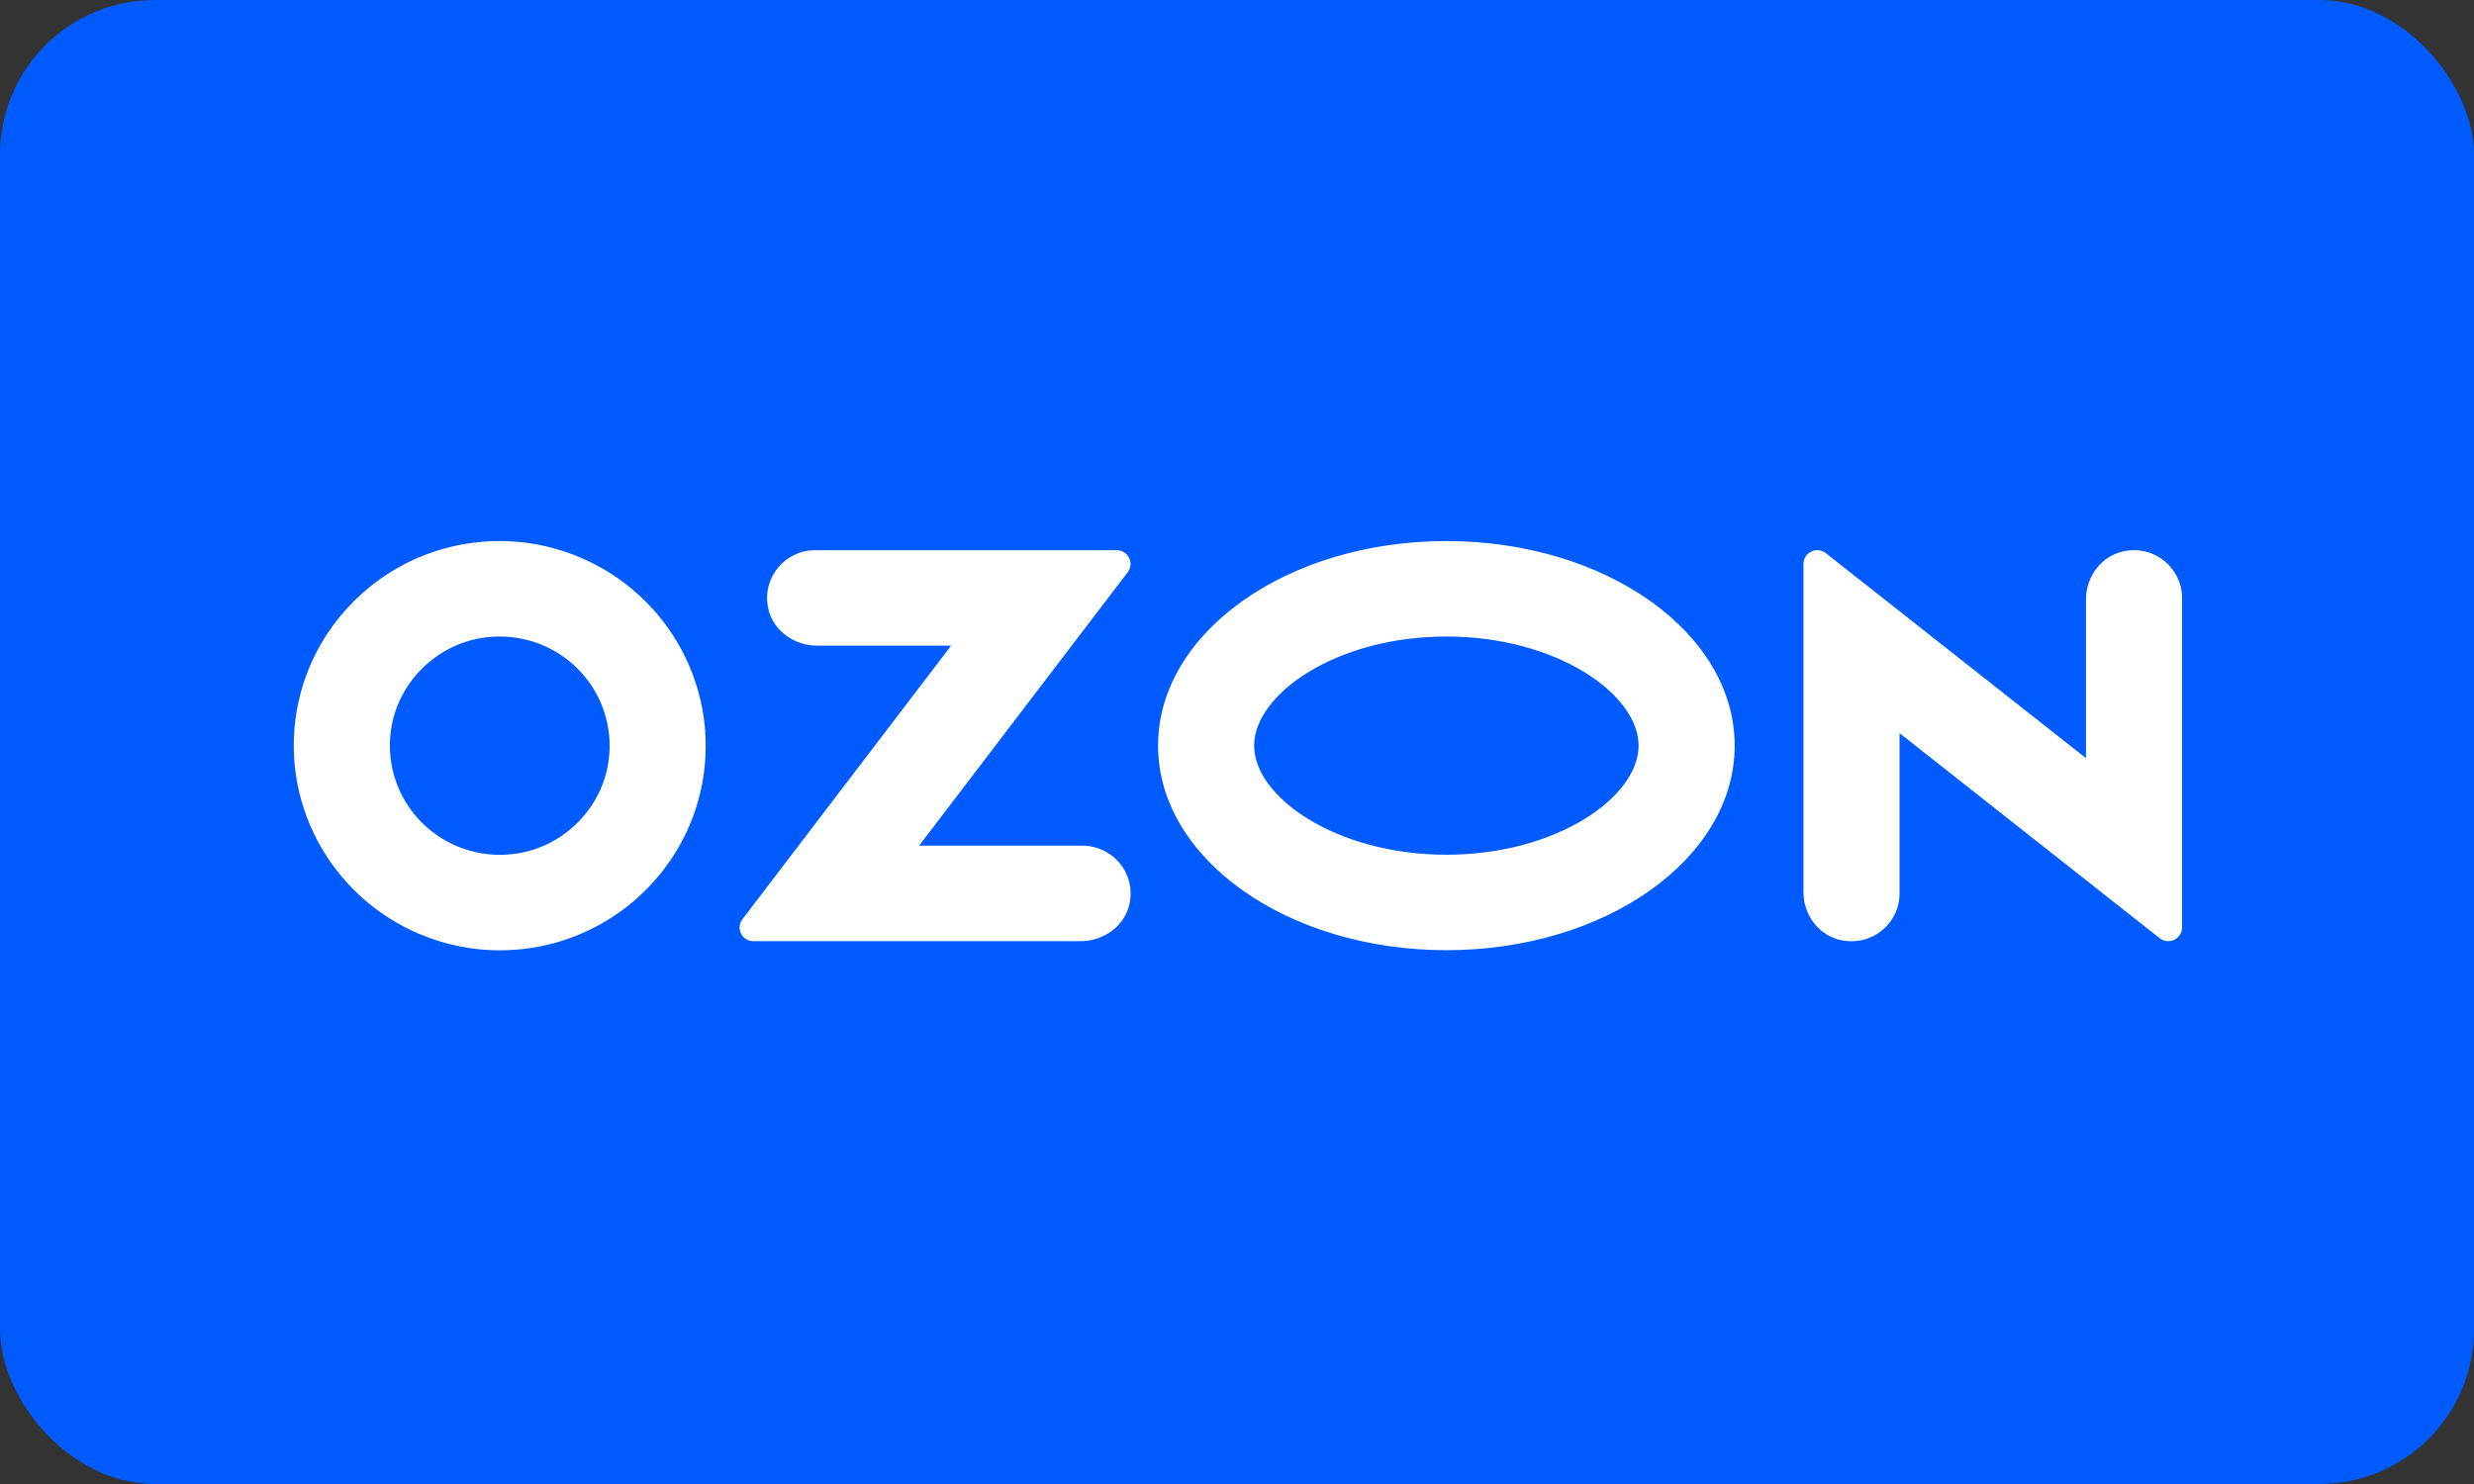 <?xml version="1.0" encoding="UTF-8"?> <svg xmlns="http://www.w3.org/2000/svg" width="160" height="96" viewBox="0 0 160 96" fill="none"><rect x="0" y="0" width="160" height="96" fill="#333333" stroke="none"/> <rect width="160" height="96" rx="10" fill="#005BFF"></rect> <path d="M33.246 55.24C36.409 54.841 38.964 52.302 39.367 49.157C39.508 48.083 39.399 46.992 39.048 45.967C38.697 44.941 38.114 44.01 37.344 43.245C36.574 42.479 35.637 41.899 34.605 41.551C33.574 41.202 32.475 41.094 31.395 41.234C28.23 41.635 25.675 44.174 25.274 47.317C25.133 48.391 25.242 49.482 25.593 50.507C25.944 51.532 26.527 52.463 27.298 53.229C28.068 53.995 29.005 54.574 30.036 54.923C31.068 55.271 32.166 55.38 33.246 55.24ZM33.678 35.068C36.722 35.386 39.565 36.734 41.73 38.886C43.895 41.037 45.251 43.862 45.572 46.888C46.406 55.26 39.385 62.238 30.959 61.408C27.915 61.089 25.073 59.741 22.908 57.59C20.744 55.438 19.388 52.614 19.067 49.588C18.233 41.216 25.254 34.238 33.678 35.068ZM52.719 35.592H72.217C72.958 35.592 73.377 36.434 72.93 37.02L59.44 54.709H70.01C71.937 54.709 73.453 56.45 73.054 58.436C72.762 59.892 71.387 60.885 69.894 60.885H48.719C47.985 60.885 47.569 60.05 48.01 59.471L61.511 41.767H52.835C51.342 41.767 49.967 40.772 49.675 39.319C49.274 37.334 50.792 35.592 52.719 35.592ZM137.336 35.662C139.348 35.241 141.119 36.755 141.119 38.679V59.992C141.119 60.737 140.254 61.15 139.668 60.689L122.849 47.427V57.801C122.849 59.727 121.079 61.24 119.066 60.819C117.623 60.519 116.635 59.183 116.635 57.719V36.481C116.635 35.737 117.5 35.323 118.085 35.785L134.907 49.046V38.762C134.907 37.298 135.898 35.965 137.338 35.662H137.336ZM93.541 35C103.838 35 112.186 40.925 112.186 48.234C112.186 55.543 103.838 61.468 93.541 61.468C83.243 61.468 74.895 55.543 74.895 48.234C74.895 40.925 83.243 35 93.541 35ZM93.541 41.176C86.426 41.176 81.109 44.903 81.109 48.234C81.109 51.565 86.426 55.292 93.541 55.292C100.655 55.292 105.972 51.568 105.972 48.234C105.972 44.901 100.655 41.176 93.541 41.176Z" fill="white"></path> </svg> 